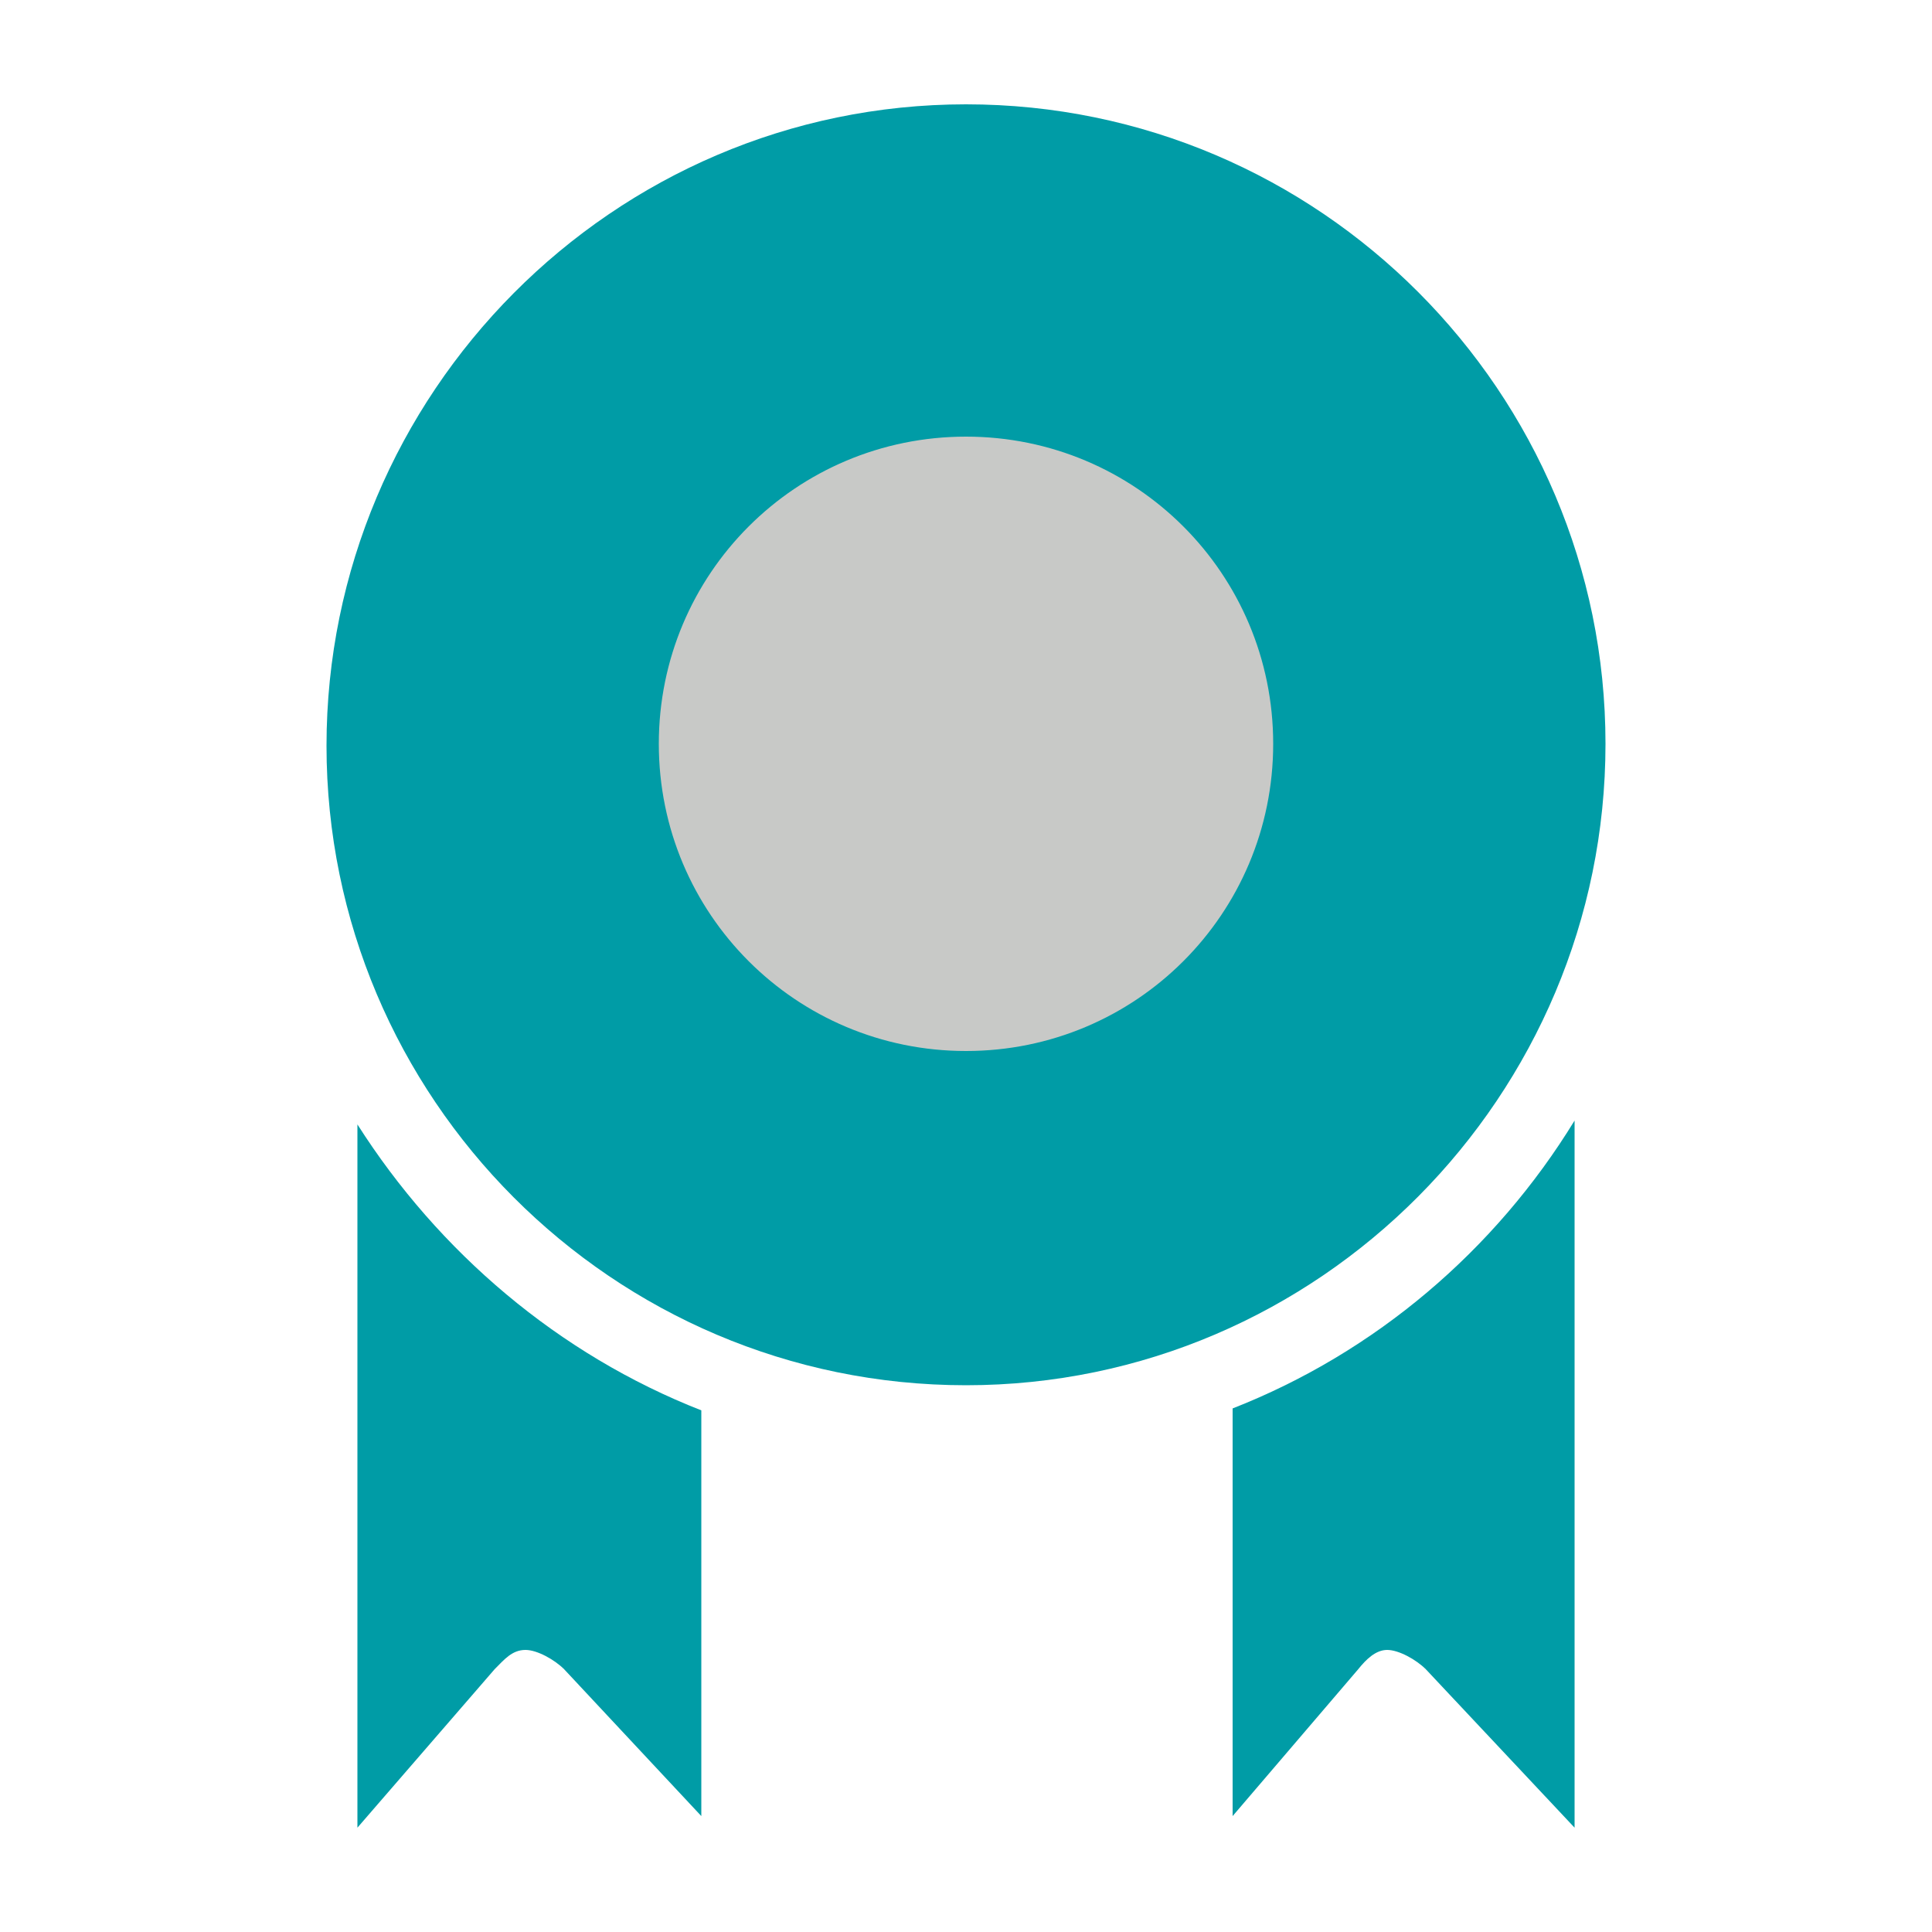 <?xml version="1.0" encoding="utf-8"?>
<svg xmlns="http://www.w3.org/2000/svg" xmlns:xlink="http://www.w3.org/1999/xlink" version="1.1" id="Layer_1" x="0px" y="0px" viewBox="0 0 100 100" style="enable-background:new 0 0 100 100;">
<style type="text/css">
	.st0{fill:#C8C9C7;}
	.st1{fill:#009CA6;}
	.st2{fill:#333338;}
	.st3{fill:#323439;}
	.st4{fill:#FFFFFF;}
	.st5{fill-rule:evenodd;clip-rule:evenodd;fill:#323439;}
	.st6{fill-rule:evenodd;clip-rule:evenodd;fill:#009CA6;}
	.st7{clip-path:url(#SVGID_00000008151432155731986400000003686801269057408678_);fill:#009CA6;}
	.st8{clip-path:url(#SVGID_00000174574518542554656550000006655804099058455945_);fill:#323439;}
	.st9{clip-path:url(#SVGID_00000153672967220319034090000003307414181587607730_);fill:#323439;}
	.st10{fill:#F8F8F8;}
	.st11{clip-path:url(#SVGID_00000109719546875767812710000004830789020339253650_);fill:#323439;}
	.st12{clip-path:url(#SVGID_00000005237437806633151590000017790443991586997677_);fill:#323439;}
	.st13{clip-path:url(#SVGID_00000003818777338307203940000018092773568288672649_);fill:#009CA6;}
</style>
<g>
	<path class="st0" d="M74.4,38.3c0,13.5-10.9,24.4-24.4,24.4S25.6,51.8,25.6,38.3S36.5,14,50,14S74.4,24.9,74.4,38.3"/>
	<path class="st1" d="M50,22.6c-8.8,0-15.9,7.1-15.9,15.9c0,8.8,7.1,15.9,15.9,15.9c8.8,0,15.9-7.1,15.9-15.9&#xA;		C65.9,29.7,58.8,22.6,50,22.6 M50,71.7c-18.3,0-33.1-14.9-33.1-33.1S31.7,5.4,50,5.4s33.1,14.9,33.1,33.1S68.3,71.7,50,71.7"/>
	<path class="st1" d="M81.5,58v36.6l-7.7-8.2c-0.5-0.5-1.4-1-2-1c-0.6,0-1.1,0.5-1.5,1L63.8,94V72.9C71.2,70,77.4,64.7,81.5,58"/>
	<path class="st1" d="M36.3,73v21l-7.1-7.6c-0.5-0.5-1.4-1-2-1c-0.7,0-1.1,0.5-1.6,1l-7.1,8.2V58.2C22.7,64.8,28.9,70.1,36.3,73"/>
</g>
</svg>